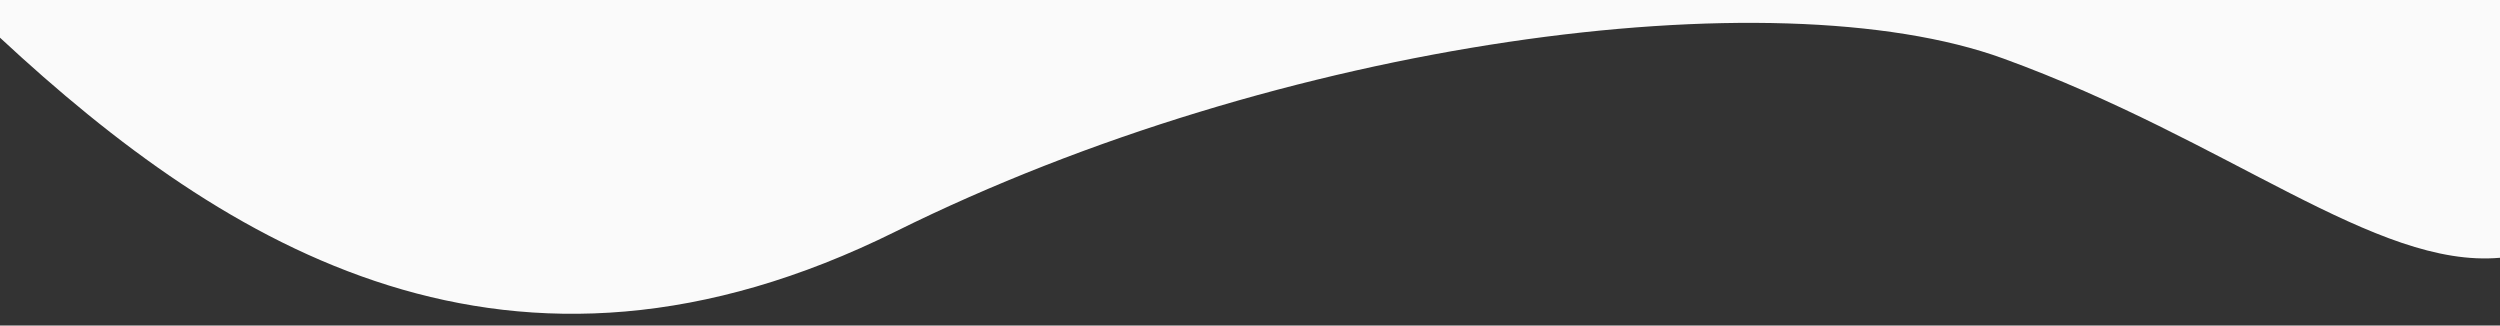 <?xml version="1.0" encoding="UTF-8"?>
<svg id="Ebene_1" data-name="Ebene 1" xmlns="http://www.w3.org/2000/svg" width="1920" height="250" viewBox="0 0 1920 250">
  <rect x="0" y="0" width="1920" height="250" fill="#333333" stroke="none"/>
  <path id="bg_curve" data-name="bg curve" d="m1920,197.97c-95.51,8.45-207.63-89.84-381.57-153.07-176.08-64.01-554.45-14.01-850.43,132.83C392.03,324.57,174.51,191.09,0,28.94V0h1920v197.97Z" style="fill: #fafafa;"/>
</svg>